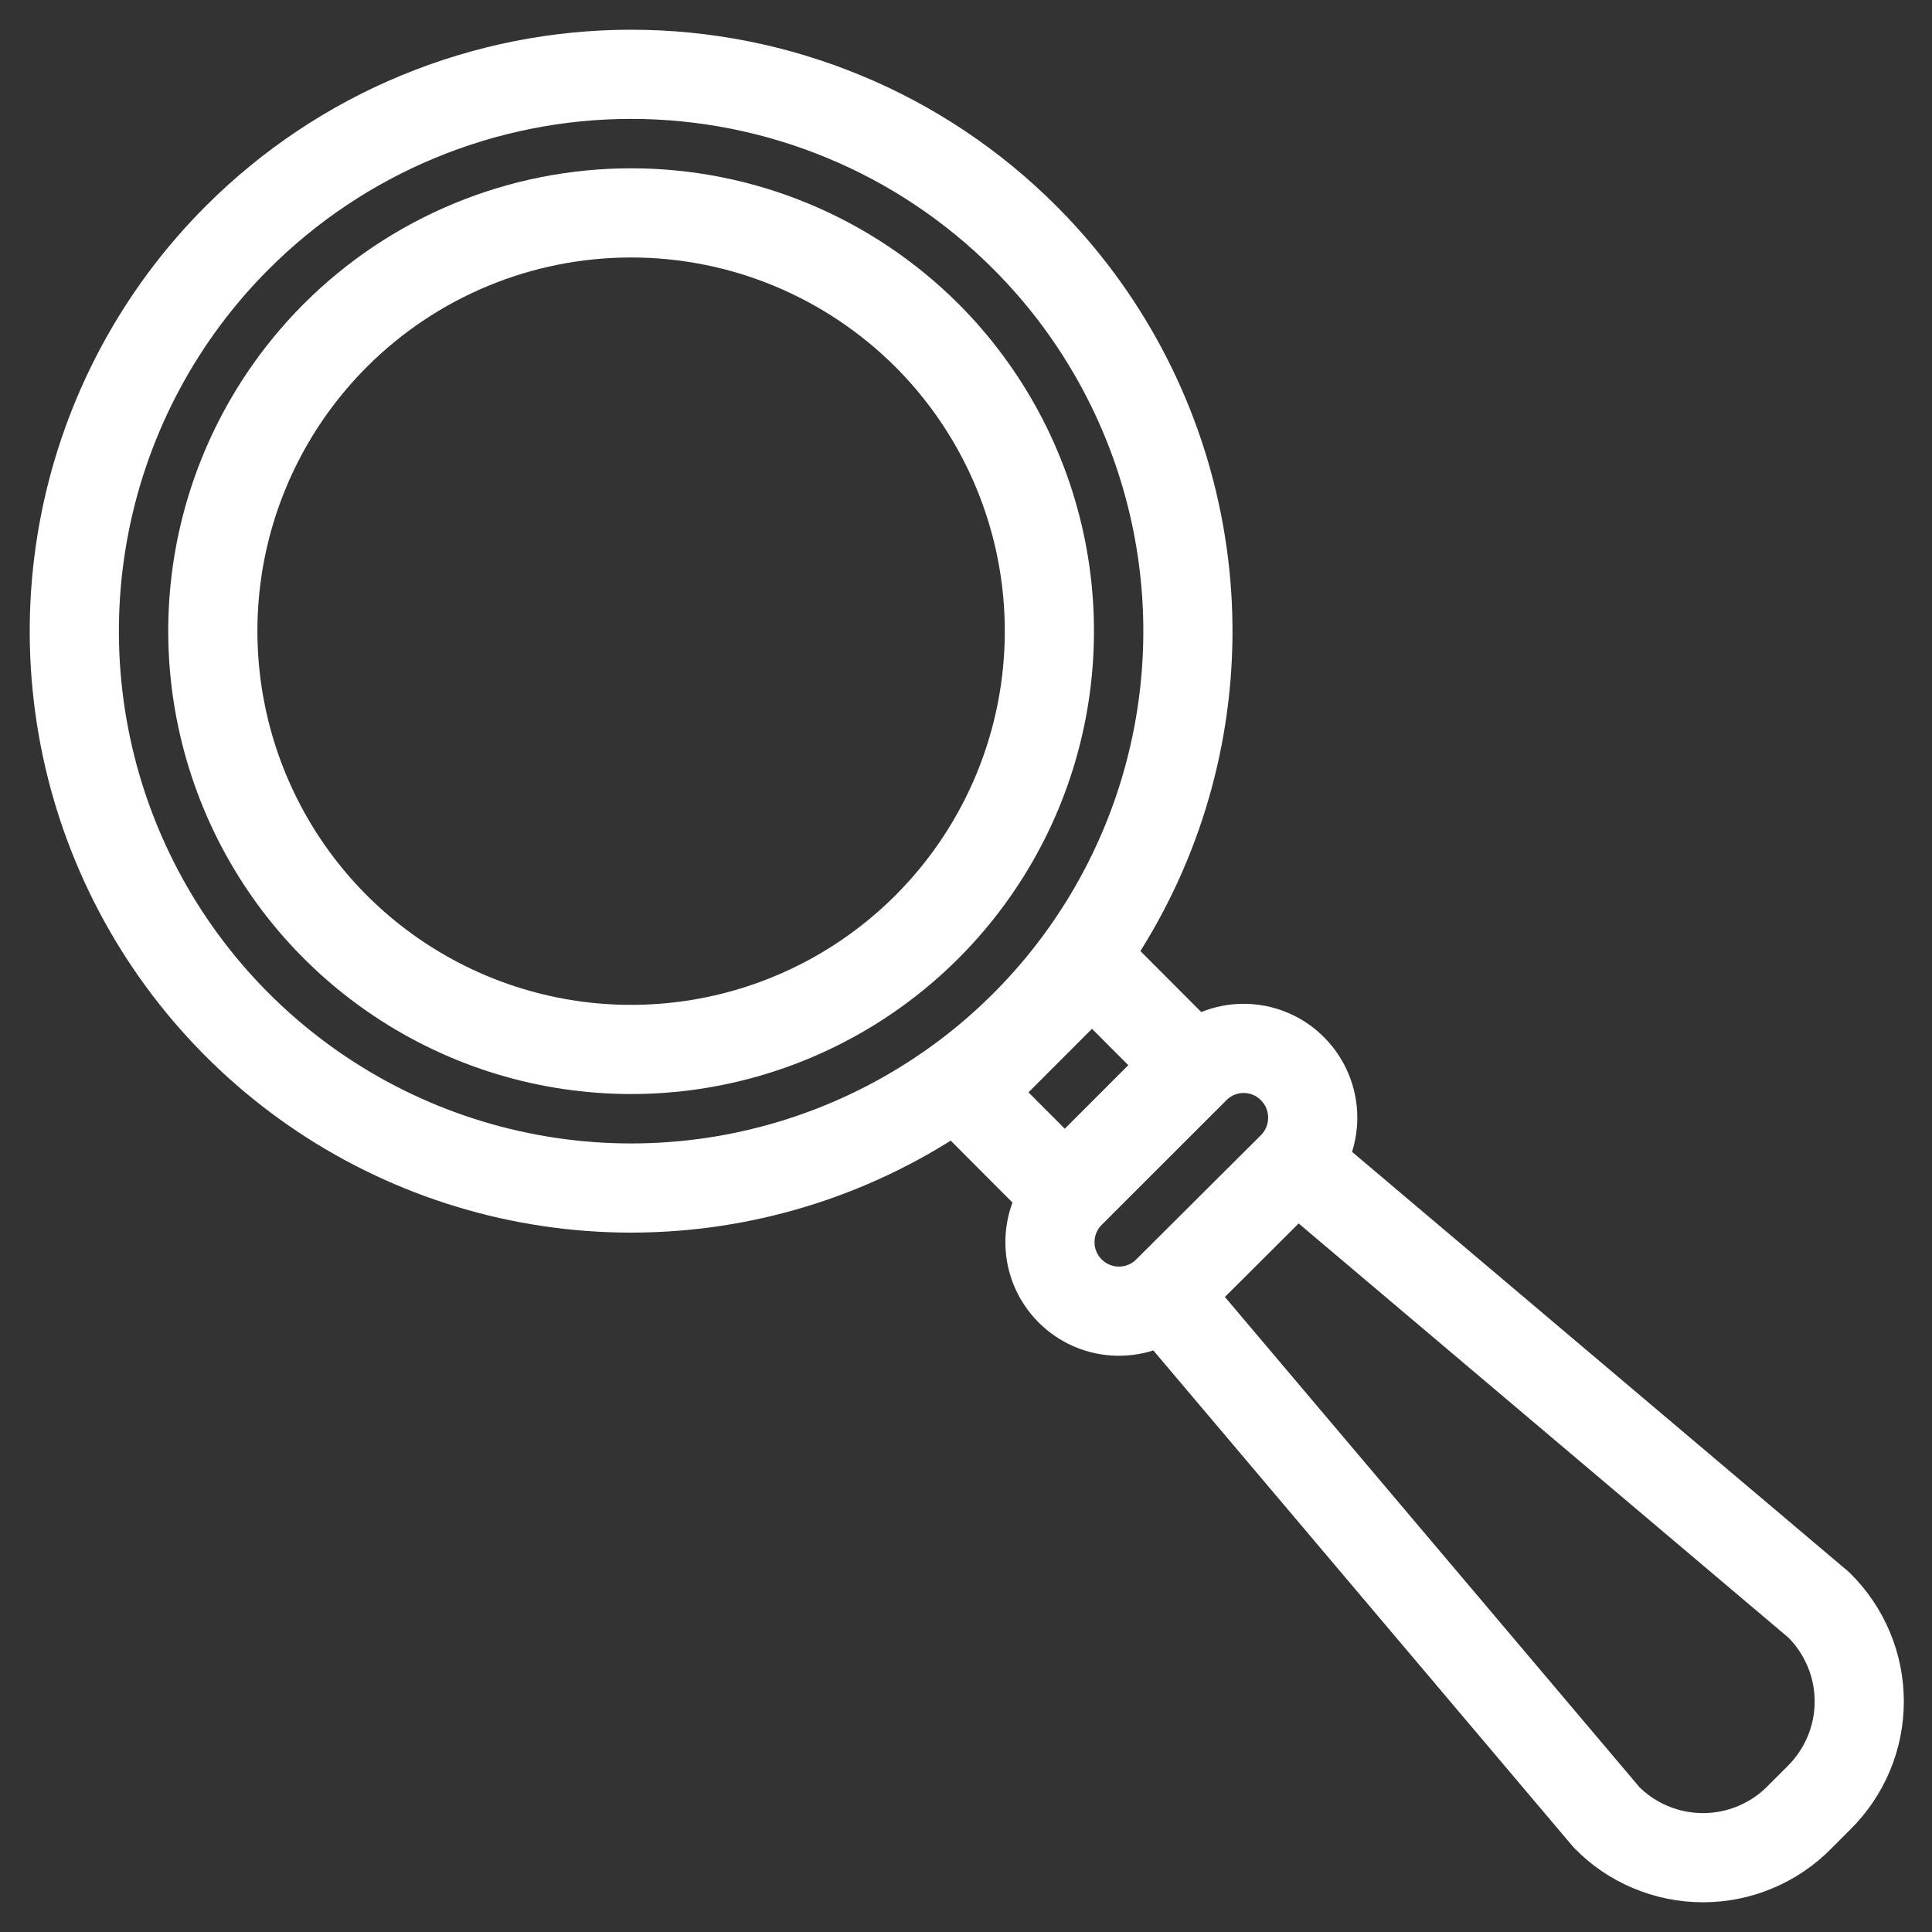 ﻿<svg width="26" height="26" viewBox="0 0 26 26" fill="none" xmlns="http://www.w3.org/2000/svg">
    <rect x="0" y="0" width="26" height="26" fill="#333333" stroke="none"/>
    <path d="M17.55 15.741L24.476 21.598C24.648 21.767 24.785 21.97 24.879 22.193C24.973 22.416 25.021 22.655 25.021 22.897C25.021 23.139 24.973 23.379 24.879 23.602C24.785 23.825 24.648 24.027 24.476 24.197L24.218 24.455C24.048 24.628 23.846 24.765 23.623 24.858C23.4 24.952 23.16 25 22.918 25C22.676 25 22.437 24.952 22.213 24.858C21.99 24.765 21.788 24.628 21.619 24.455L15.762 17.529M17.395 14.384C17.569 14.559 17.666 14.795 17.666 15.041C17.666 15.288 17.569 15.524 17.395 15.699L15.692 17.396C15.516 17.56 15.283 17.649 15.042 17.645C14.801 17.641 14.571 17.543 14.401 17.372C14.231 17.202 14.133 16.972 14.13 16.731C14.126 16.49 14.216 16.257 14.38 16.081L16.084 14.378C16.17 14.292 16.273 14.224 16.385 14.178C16.498 14.132 16.619 14.108 16.741 14.109C16.863 14.109 16.983 14.134 17.095 14.181C17.208 14.228 17.31 14.297 17.395 14.384ZM16.032 14.335L14.329 16.039L12.993 14.7L14.696 12.996L16.032 14.335Z" stroke="white" stroke-width="1.2" stroke-linejoin="round"/>
    <path d="M12.474 4.513C13.261 5.301 13.797 6.304 14.014 7.395C14.231 8.487 14.12 9.619 13.694 10.648C13.268 11.676 12.546 12.556 11.621 13.174C10.695 13.793 9.607 14.123 8.493 14.123C7.38 14.123 6.292 13.793 5.366 13.174C4.44 12.556 3.719 11.676 3.293 10.648C2.867 9.619 2.755 8.487 2.972 7.395C3.189 6.304 3.726 5.301 4.513 4.513C5.035 3.991 5.656 3.576 6.339 3.293C7.022 3.01 7.754 2.865 8.493 2.865C9.232 2.865 9.964 3.01 10.647 3.293C11.33 3.576 11.951 3.991 12.474 4.513Z" stroke="white" stroke-width="1.2" stroke-linejoin="round"/>
    <path d="M13.791 3.196C14.839 4.243 15.553 5.579 15.842 7.032C16.132 8.486 15.983 9.993 15.416 11.362C14.849 12.731 13.889 13.902 12.656 14.725C11.424 15.548 9.975 15.988 8.493 15.988C7.011 15.988 5.562 15.548 4.33 14.725C3.098 13.902 2.137 12.731 1.57 11.362C1.003 9.993 0.855 8.486 1.144 7.032C1.433 5.579 2.147 4.243 3.195 3.196C3.891 2.5 4.717 1.947 5.626 1.571C6.535 1.194 7.509 1 8.493 1C9.477 1 10.452 1.194 11.361 1.571C12.27 1.947 13.096 2.5 13.791 3.196Z" stroke="white" stroke-width="1.2" stroke-linejoin="round"/>
</svg>
